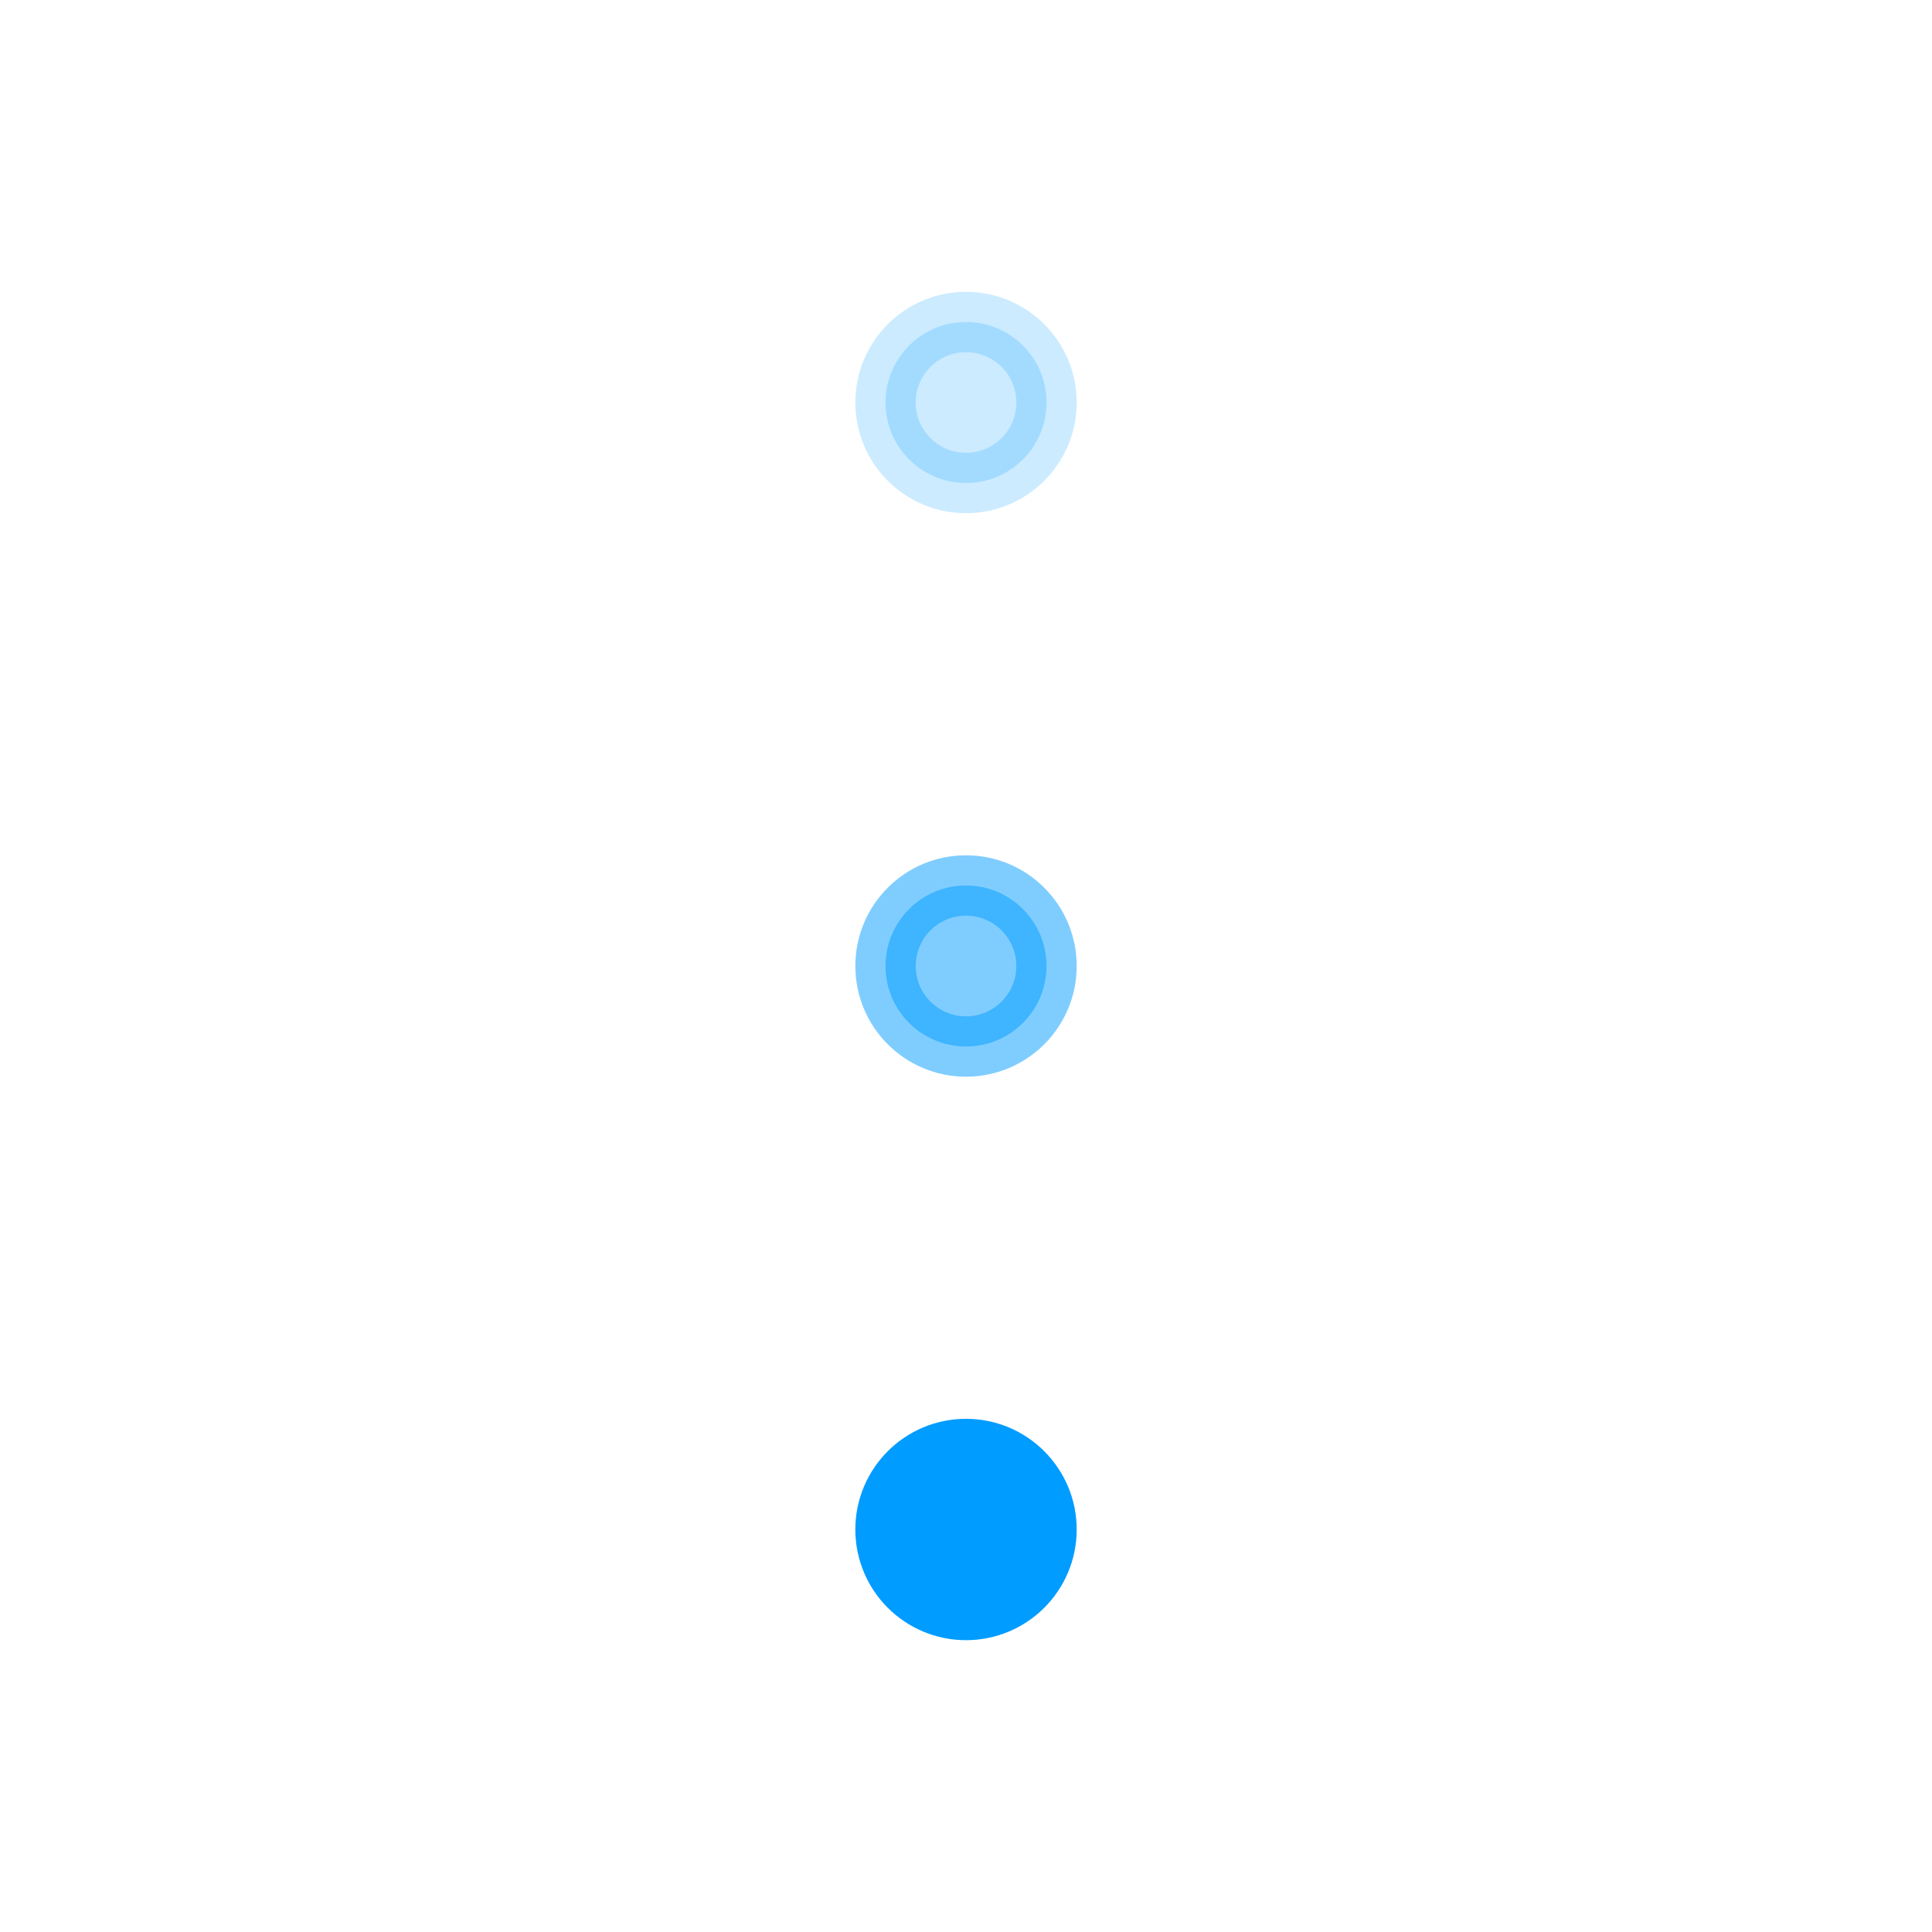 <svg width="64" height="64" viewBox="0 0 64 64" fill="none" xmlns="http://www.w3.org/2000/svg">
<path opacity="0.5" d="M32 34.667C33.473 34.667 34.667 33.473 34.667 32C34.667 30.527 33.473 29.333 32 29.333C30.527 29.333 29.334 30.527 29.334 32C29.334 33.473 30.527 34.667 32 34.667Z" fill="#009CFF" stroke="#009CFF" stroke-width="2" stroke-linecap="round" stroke-linejoin="round"/>
<path opacity="0.2" d="M32 16C33.473 16 34.667 14.806 34.667 13.333C34.667 11.861 33.473 10.667 32 10.667C30.527 10.667 29.334 11.861 29.334 13.333C29.334 14.806 30.527 16 32 16Z" fill="#009CFF" stroke="#009CFF" stroke-width="2" stroke-linecap="round" stroke-linejoin="round"/>
<path d="M32 53.333C33.473 53.333 34.667 52.139 34.667 50.667C34.667 49.194 33.473 48 32 48C30.527 48 29.334 49.194 29.334 50.667C29.334 52.139 30.527 53.333 32 53.333Z" fill="#009CFF" stroke="#009CFF" stroke-width="2" stroke-linecap="round" stroke-linejoin="round"/>
</svg>
